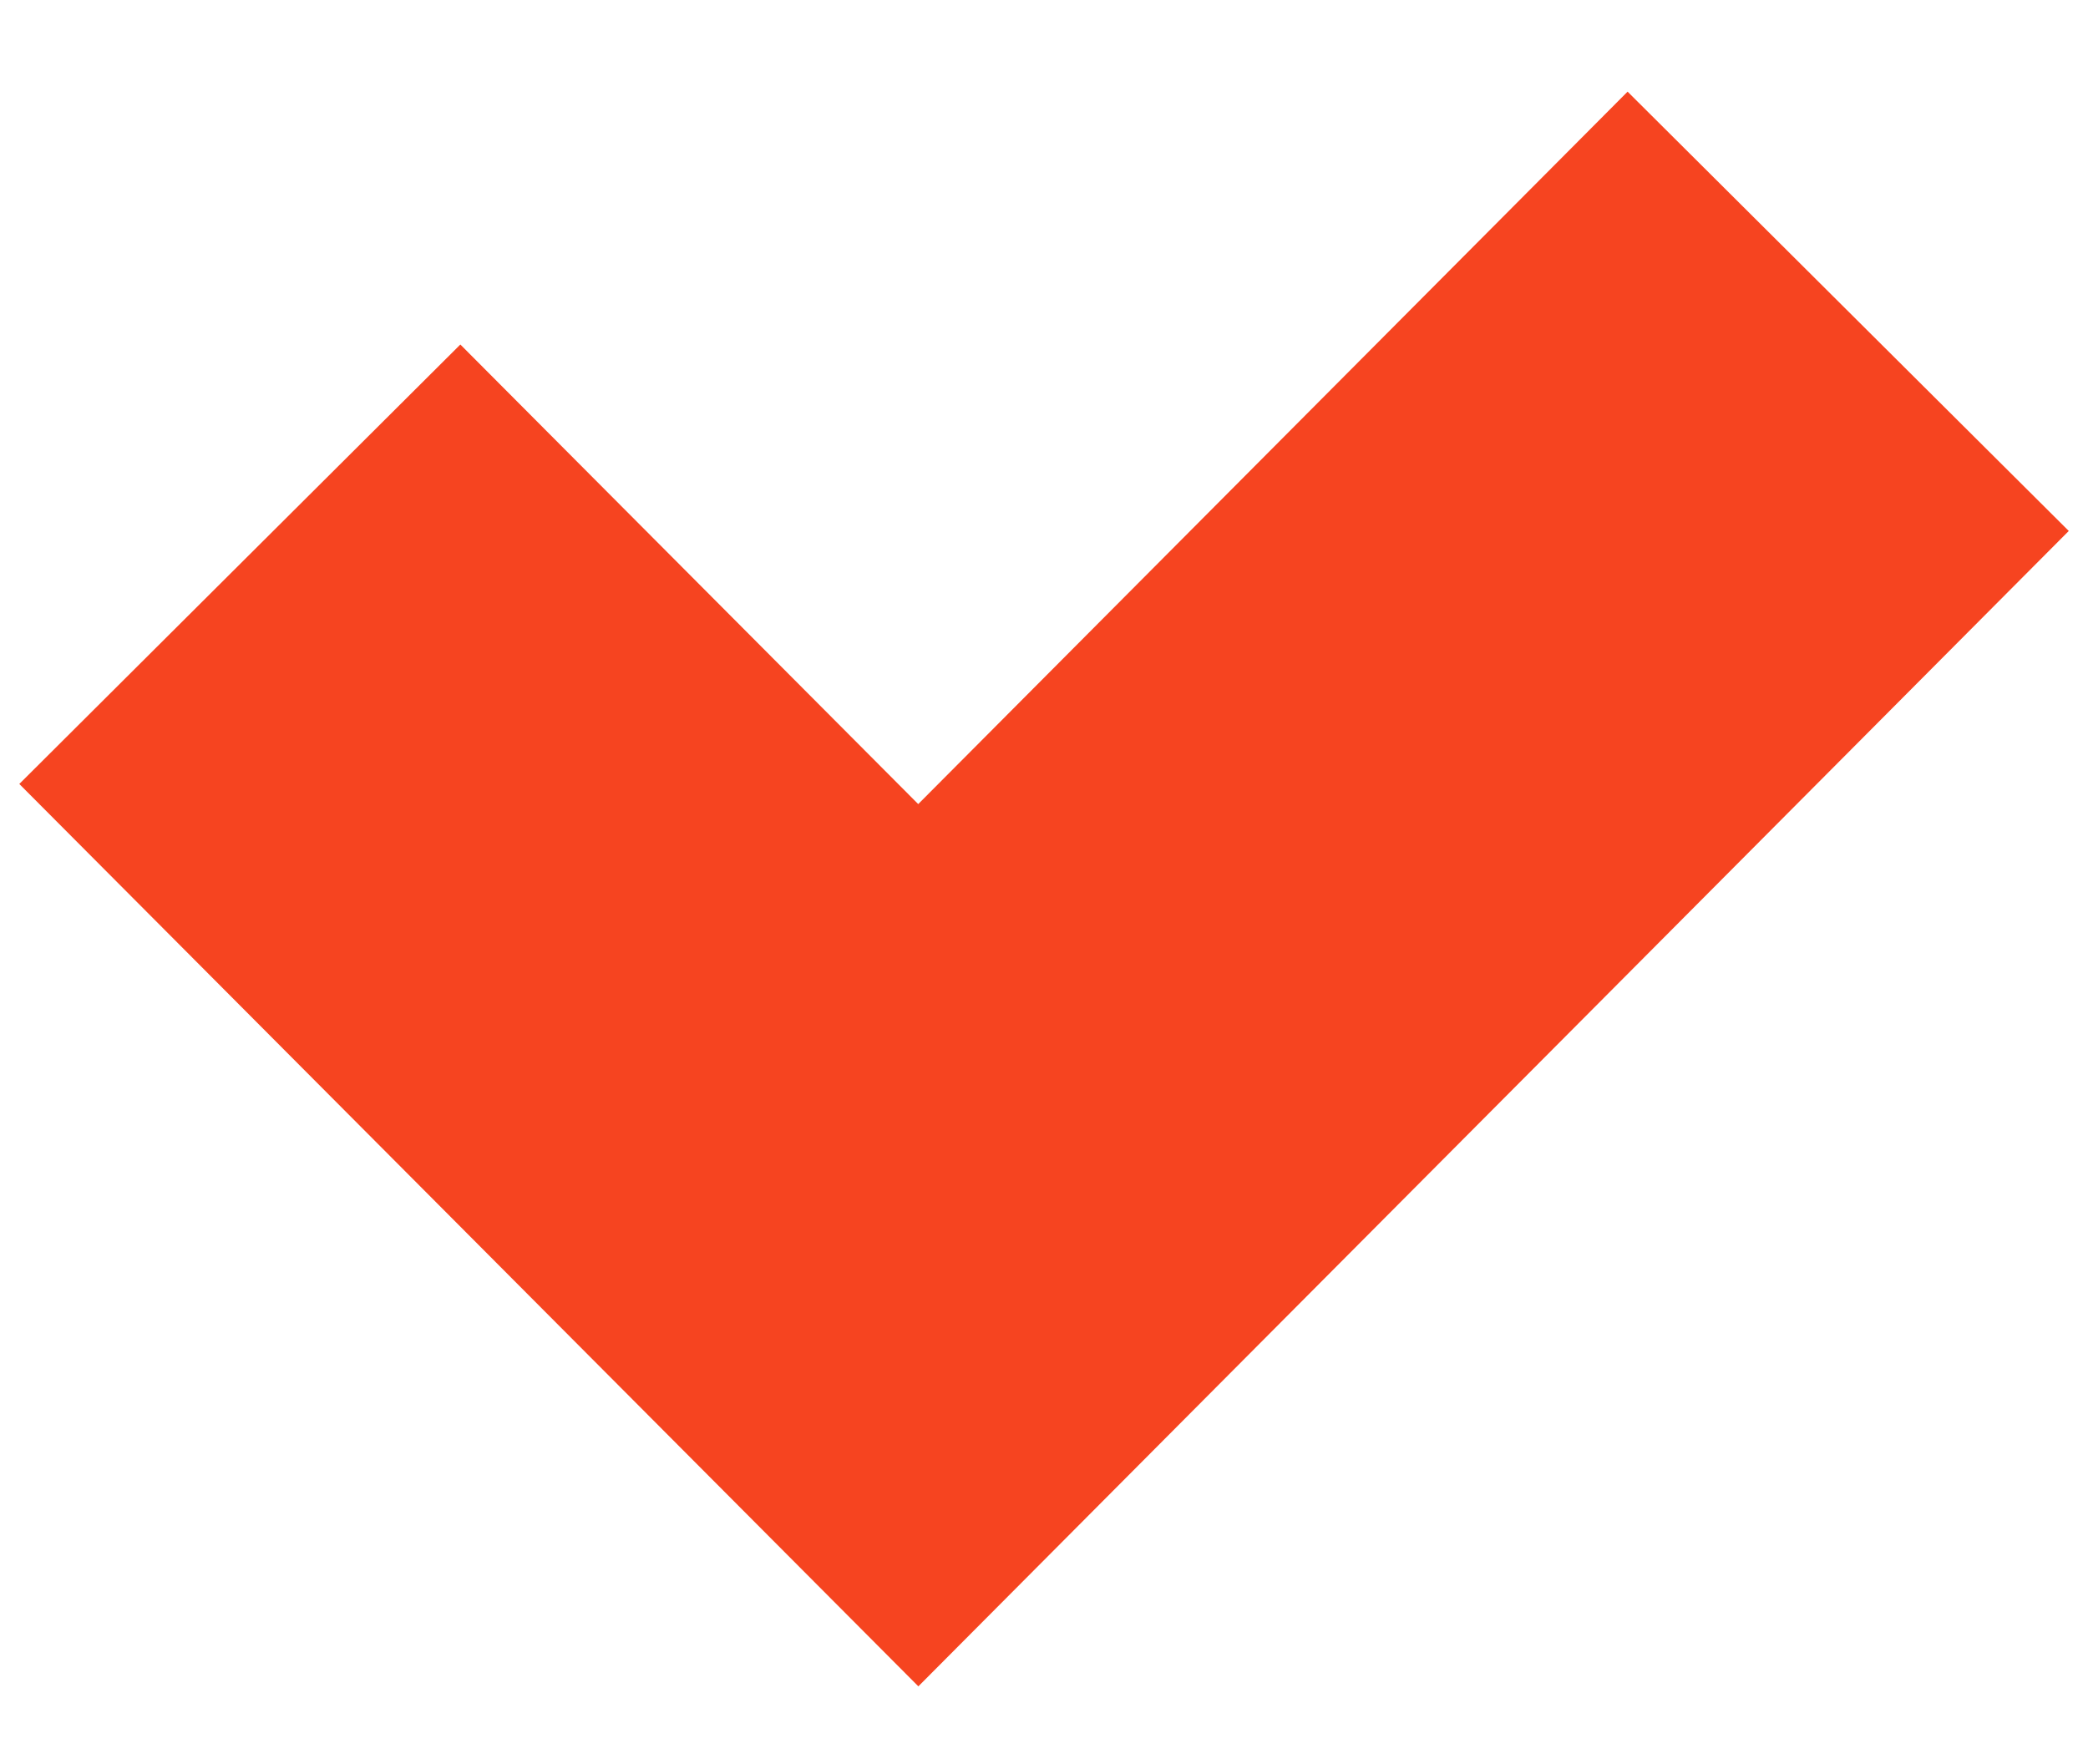 <svg xmlns="http://www.w3.org/2000/svg" fill="none" viewBox="0 0 40 34" height="49" width="58" xmlns:xlink="http://www.w3.org/1999/xlink">
<path fill="none" stroke-width="12px" stroke="#f64420" d="M35.5 6L17.577 24L4.5 10.875"></path>
</svg>